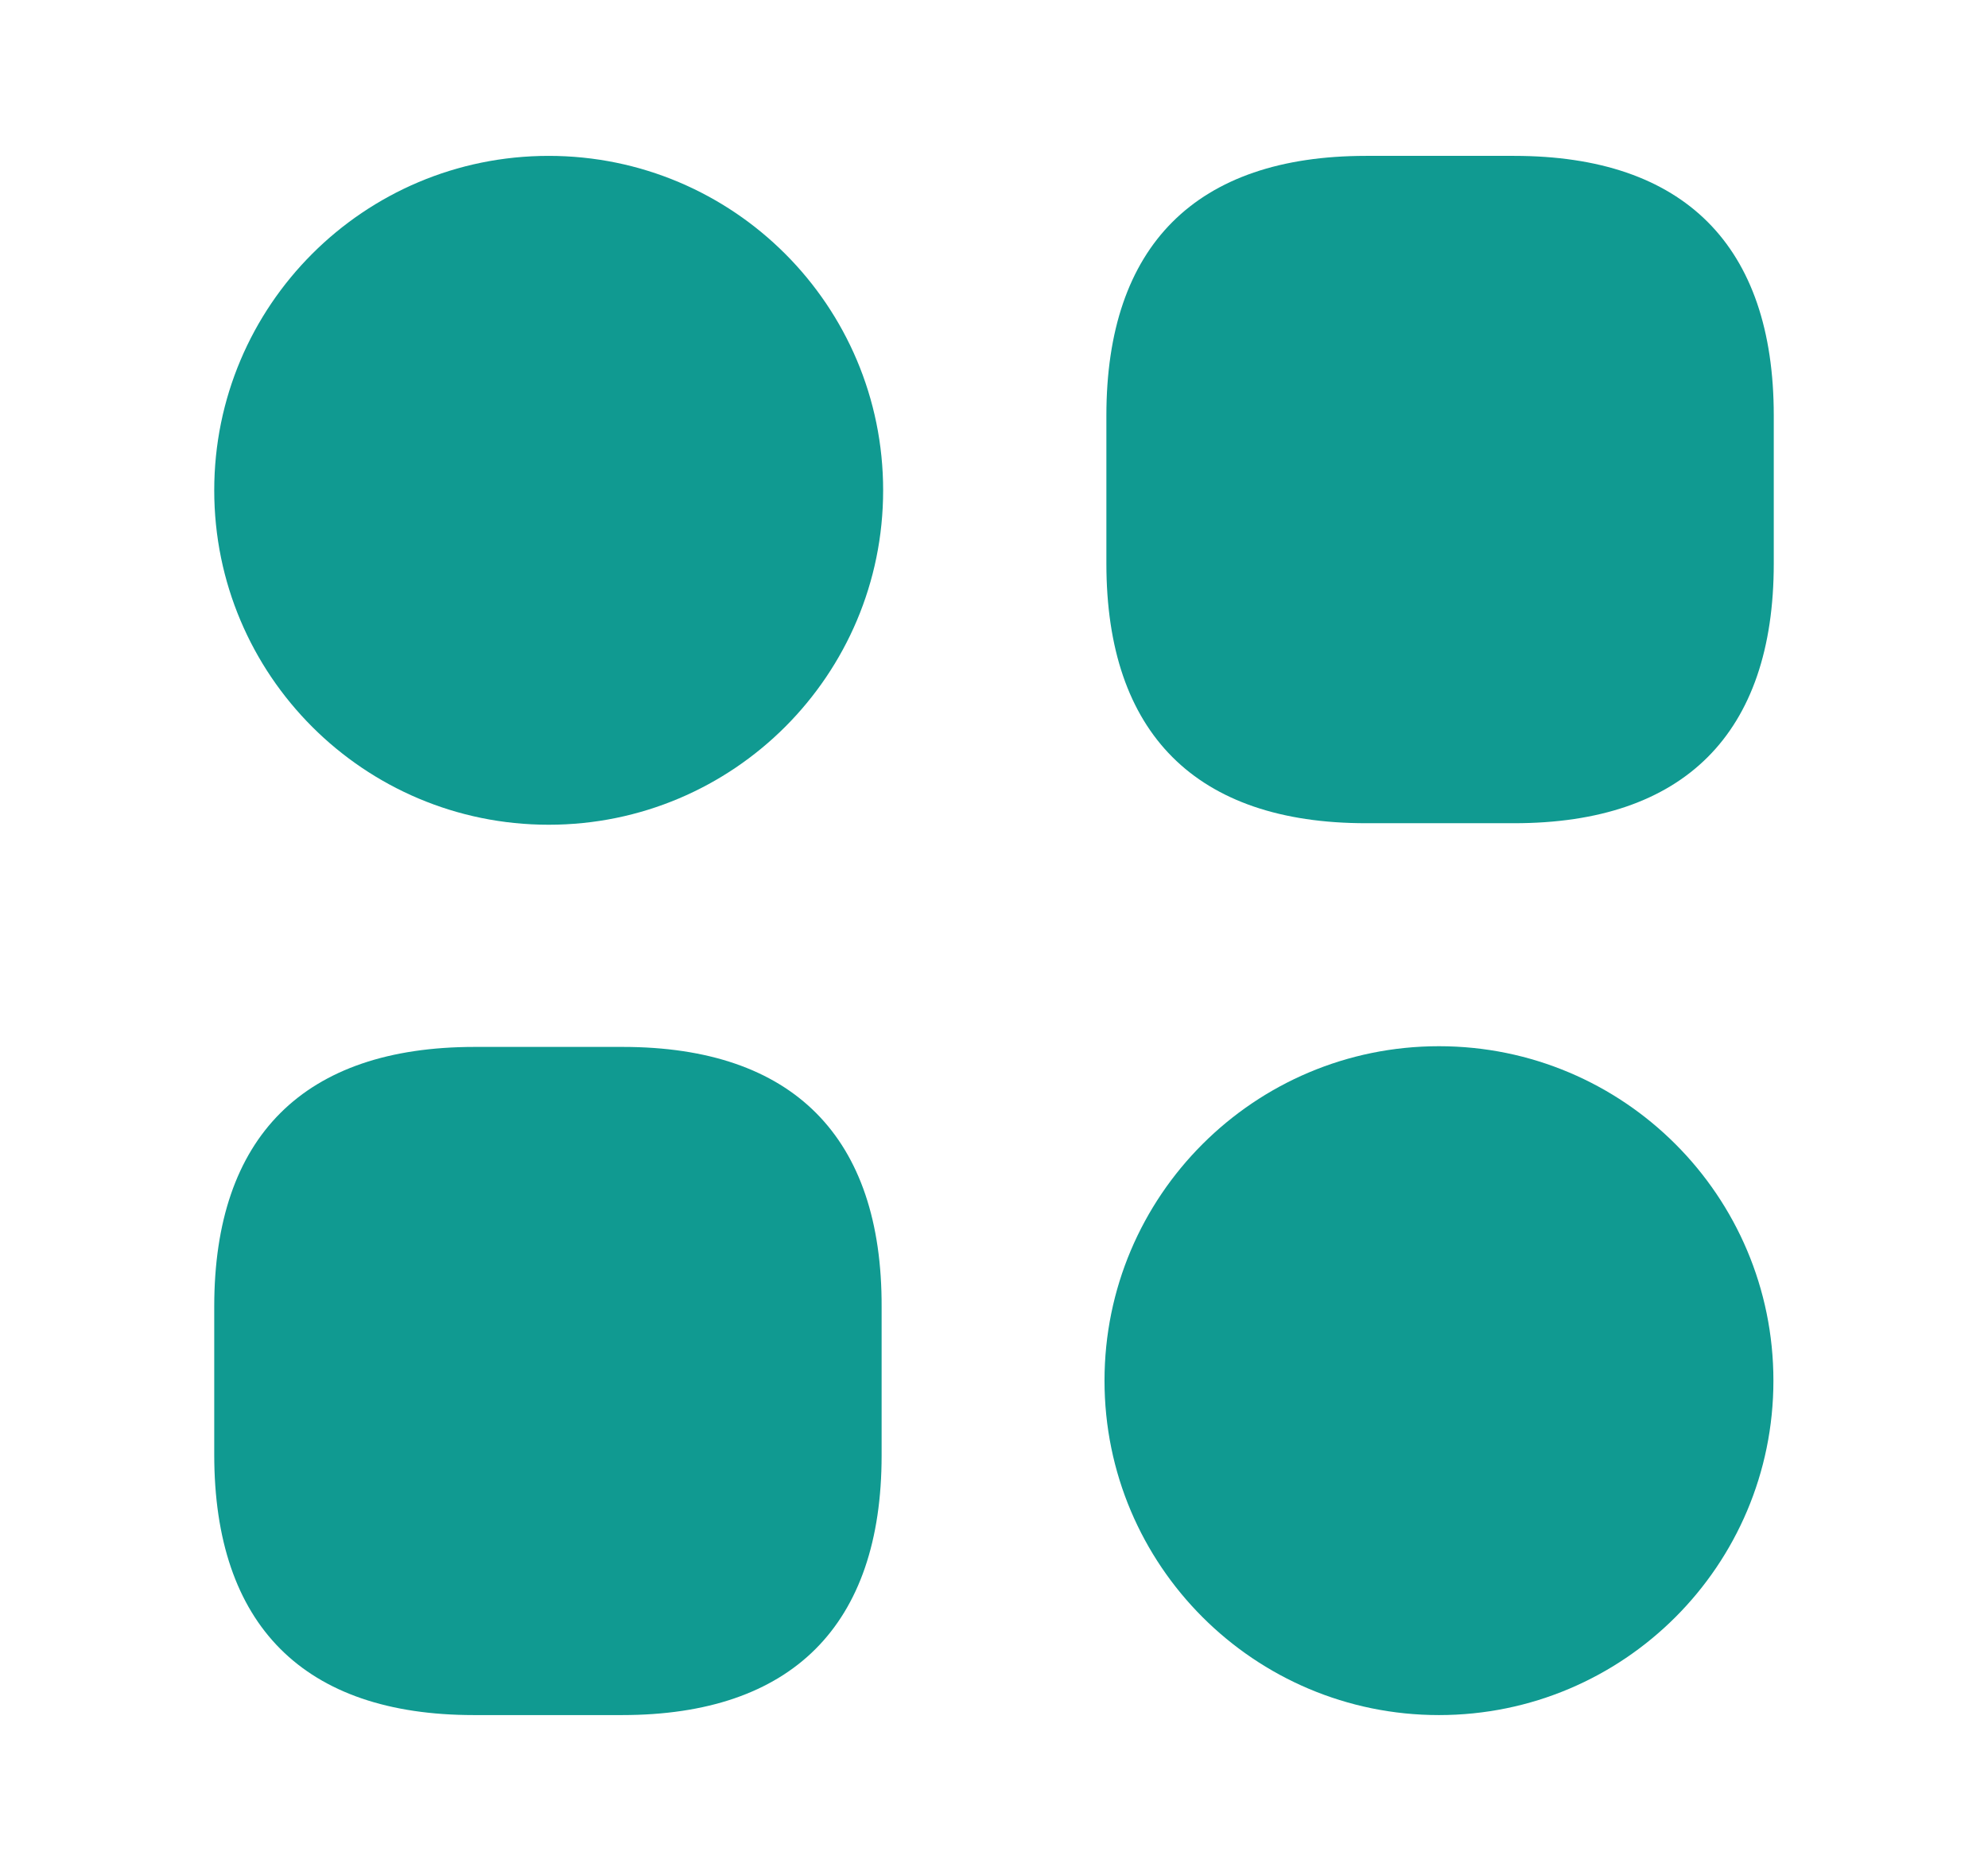 <svg width="17" height="16" viewBox="0 0 17 16" fill="none" xmlns="http://www.w3.org/2000/svg">
<path d="M12.948 1.333H11.681C10.228 1.333 9.461 2.1 9.461 3.553V4.82C9.461 6.273 10.228 7.04 11.681 7.04H12.948C14.401 7.04 15.168 6.273 15.168 4.82V3.553C15.168 2.1 14.401 1.333 12.948 1.333Z" fill="#109A91"/>
<path d="M5.325 8.953H4.059C2.599 8.953 1.832 9.72 1.832 11.173V12.44C1.832 13.9 2.599 14.667 4.052 14.667H5.319C6.772 14.667 7.539 13.9 7.539 12.447V11.18C7.545 9.72 6.779 8.953 5.325 8.953Z" fill="#109A91"/>
<path d="M4.692 7.053C6.272 7.053 7.552 5.773 7.552 4.193C7.552 2.614 6.272 1.333 4.692 1.333C3.112 1.333 1.832 2.614 1.832 4.193C1.832 5.773 3.112 7.053 4.692 7.053Z" fill="#109A91"/>
<path d="M12.305 14.667C13.885 14.667 15.165 13.386 15.165 11.807C15.165 10.227 13.885 8.947 12.305 8.947C10.726 8.947 9.445 10.227 9.445 11.807C9.445 13.386 10.726 14.667 12.305 14.667Z" fill="#109A91"/>
</svg>
